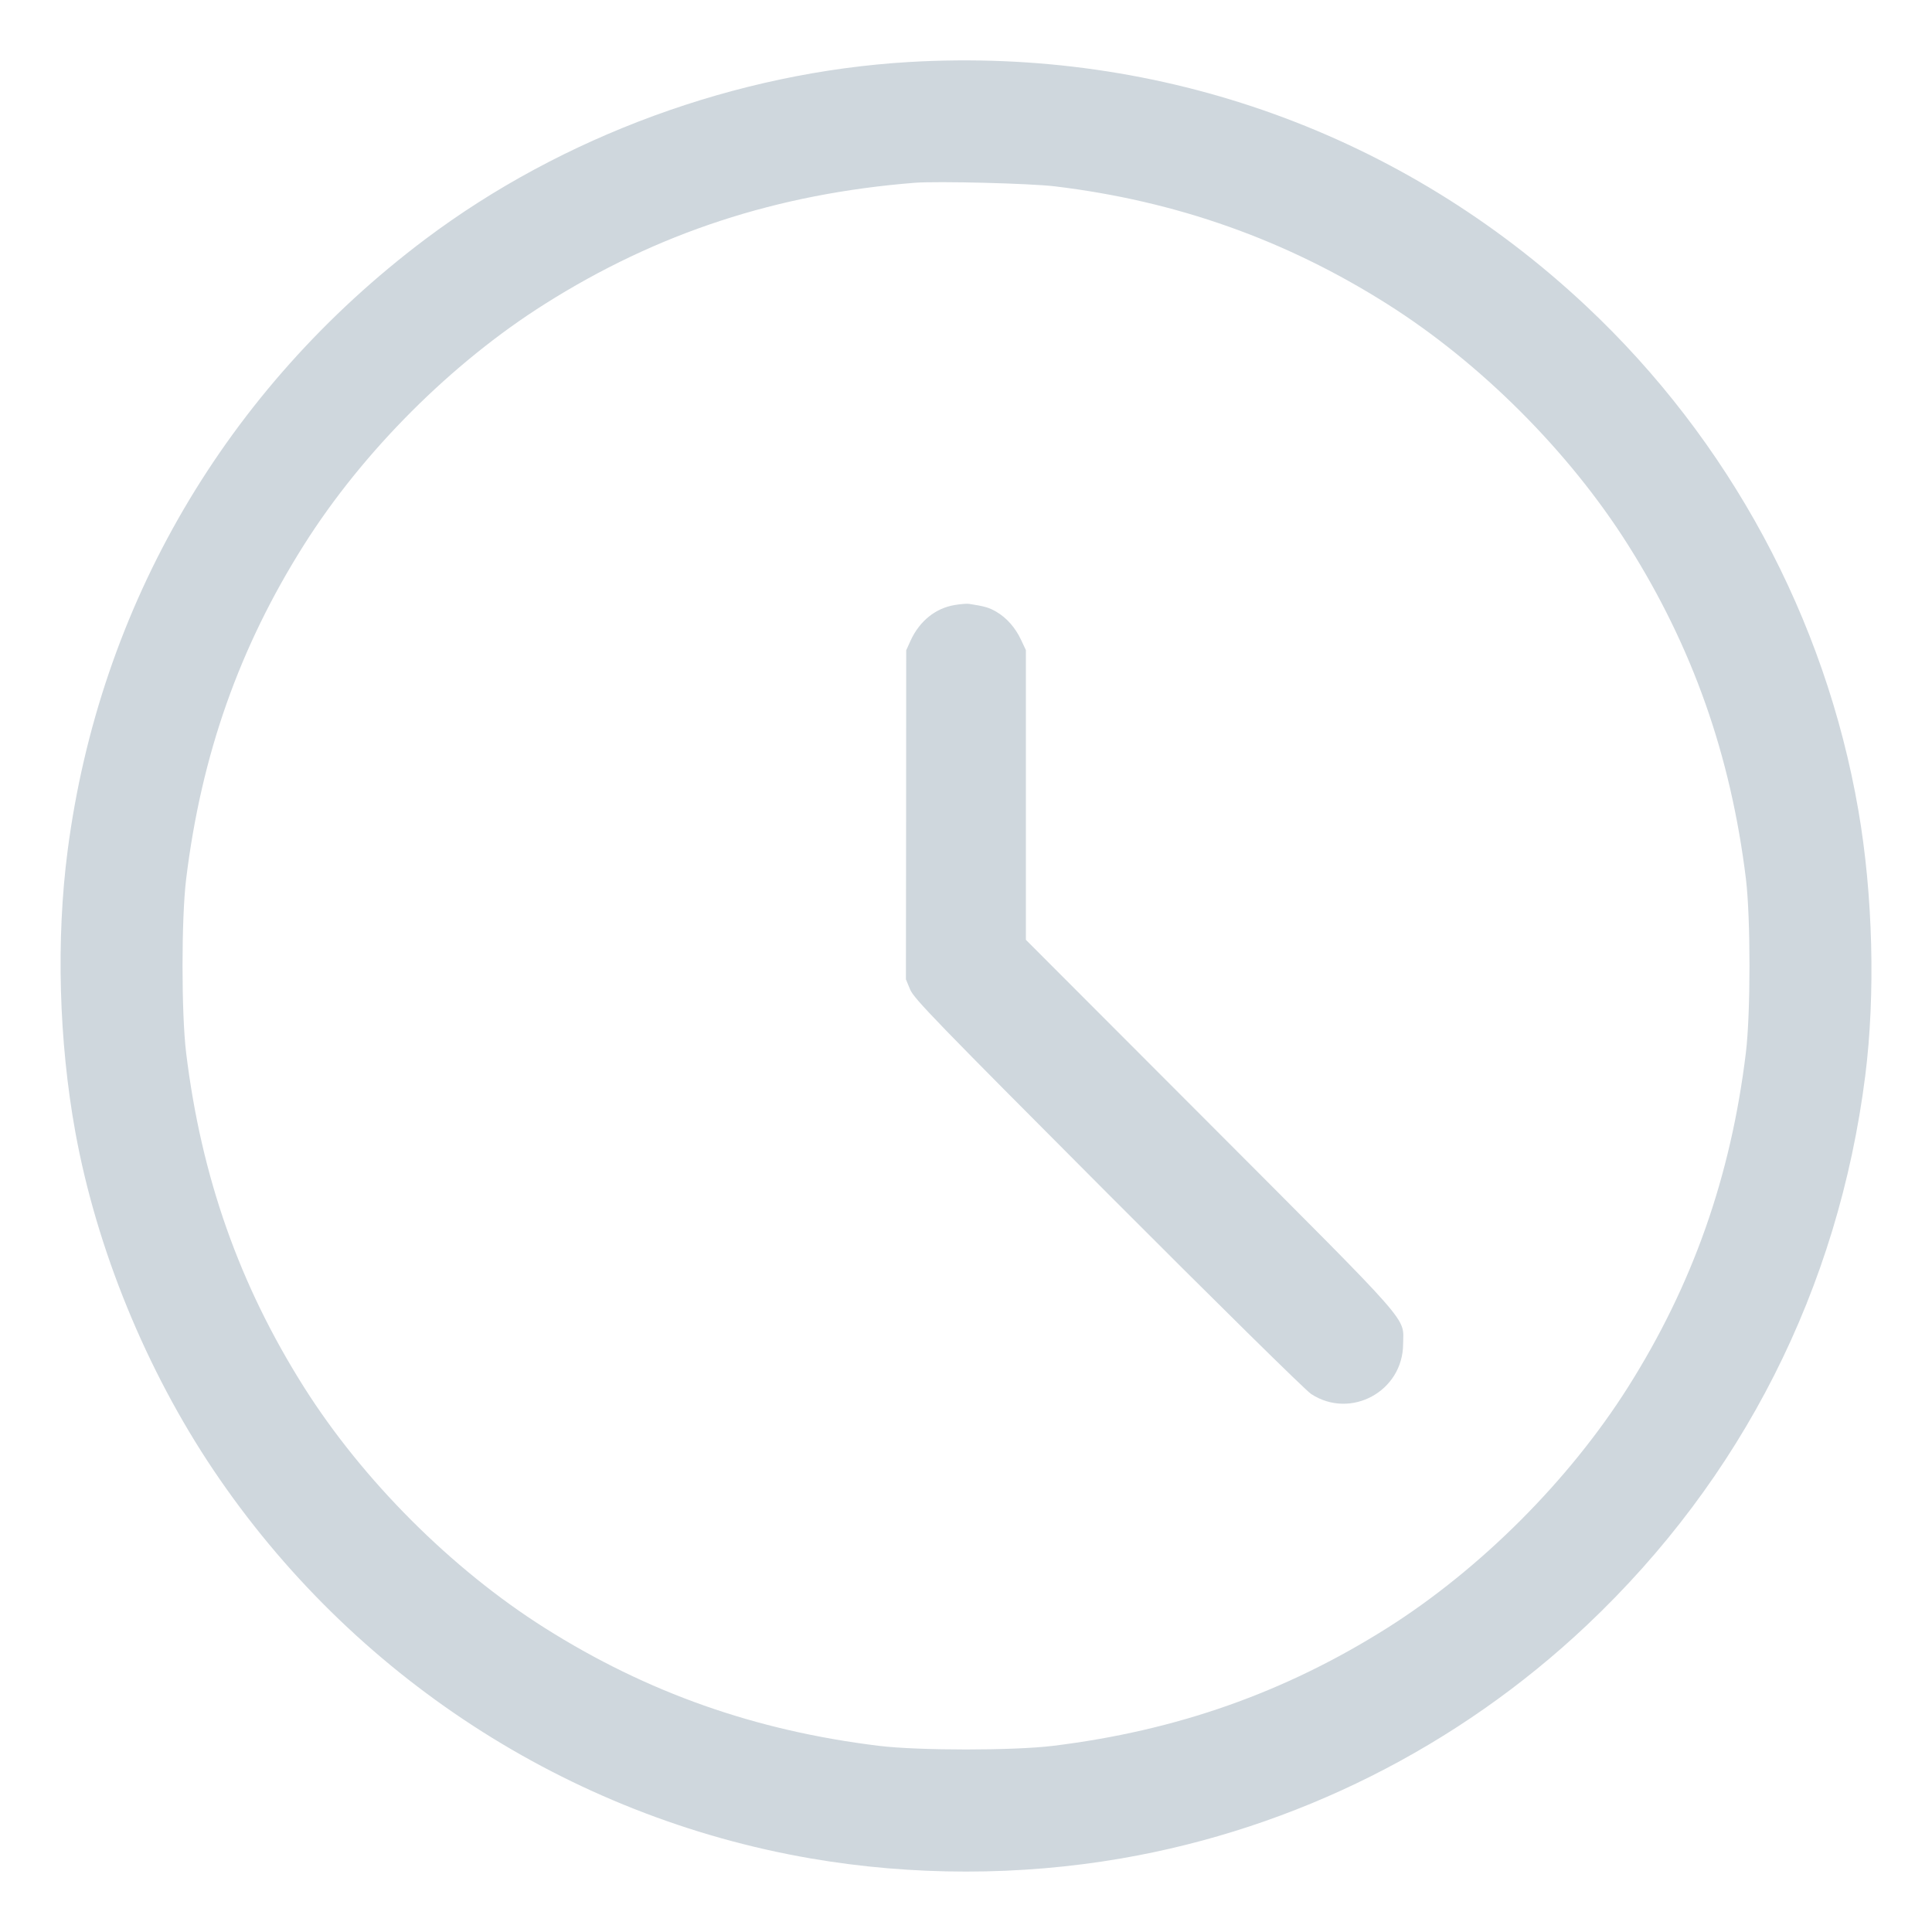 <?xml version="1.0" encoding="UTF-8"?> <svg xmlns="http://www.w3.org/2000/svg" width="20" height="20" viewBox="0 0 20 20" fill="none"><g clip-path="url(#clip0_2118_643)"><path fill-rule="evenodd" clip-rule="evenodd" d="M9.41 0.642C7.627 0.747 5.821 1.409 4.4 2.478C2.341 4.028 1.031 6.267 0.7 8.806C0.58 9.725 0.609 10.778 0.78 11.72C1 12.928 1.513 14.182 2.211 15.22C3.644 17.35 5.882 18.805 8.39 19.238C9.445 19.42 10.556 19.42 11.61 19.238C13.411 18.927 15.093 18.084 16.428 16.823C18.034 15.306 19.03 13.34 19.309 11.136C19.415 10.296 19.389 9.262 19.238 8.39C18.895 6.4 17.901 4.558 16.421 3.169C14.521 1.386 12.029 0.488 9.41 0.642ZM9.47 1.892C8.042 2.006 6.805 2.411 5.64 3.147C4.675 3.756 3.757 4.674 3.147 5.64C2.477 6.701 2.084 7.815 1.927 9.1C1.877 9.508 1.877 10.491 1.927 10.9C2.084 12.184 2.477 13.299 3.147 14.36C3.757 15.325 4.675 16.243 5.64 16.853C6.7 17.522 7.82 17.917 9.1 18.073C9.509 18.123 10.492 18.123 10.9 18.073C12.181 17.916 13.301 17.521 14.36 16.853C15.325 16.243 16.243 15.325 16.853 14.36C17.522 13.301 17.917 12.181 18.073 10.9C18.123 10.491 18.123 9.509 18.074 9.1C17.917 7.819 17.522 6.699 16.853 5.64C16.243 4.674 15.325 3.756 14.36 3.147C13.307 2.481 12.174 2.08 10.92 1.929C10.662 1.898 9.704 1.874 9.47 1.892ZM9.884 6.263C9.686 6.295 9.52 6.428 9.427 6.63L9.381 6.732L9.38 8.435L9.378 10.138L9.422 10.244C9.461 10.338 9.697 10.581 11.468 12.357C12.57 13.462 13.516 14.394 13.572 14.43C13.981 14.698 14.523 14.404 14.525 13.913C14.527 13.625 14.657 13.774 12.527 11.639L10.62 9.729L10.62 8.229L10.62 6.73L10.572 6.628C10.513 6.5 10.422 6.396 10.314 6.333C10.239 6.289 10.193 6.276 10.03 6.251C10.008 6.248 9.942 6.253 9.884 6.263Z" fill="#CFD7DD"></path></g><defs><clipPath id="clip0_2118_643"><rect width="20" height="20" fill="white"></rect></clipPath></defs></svg> 